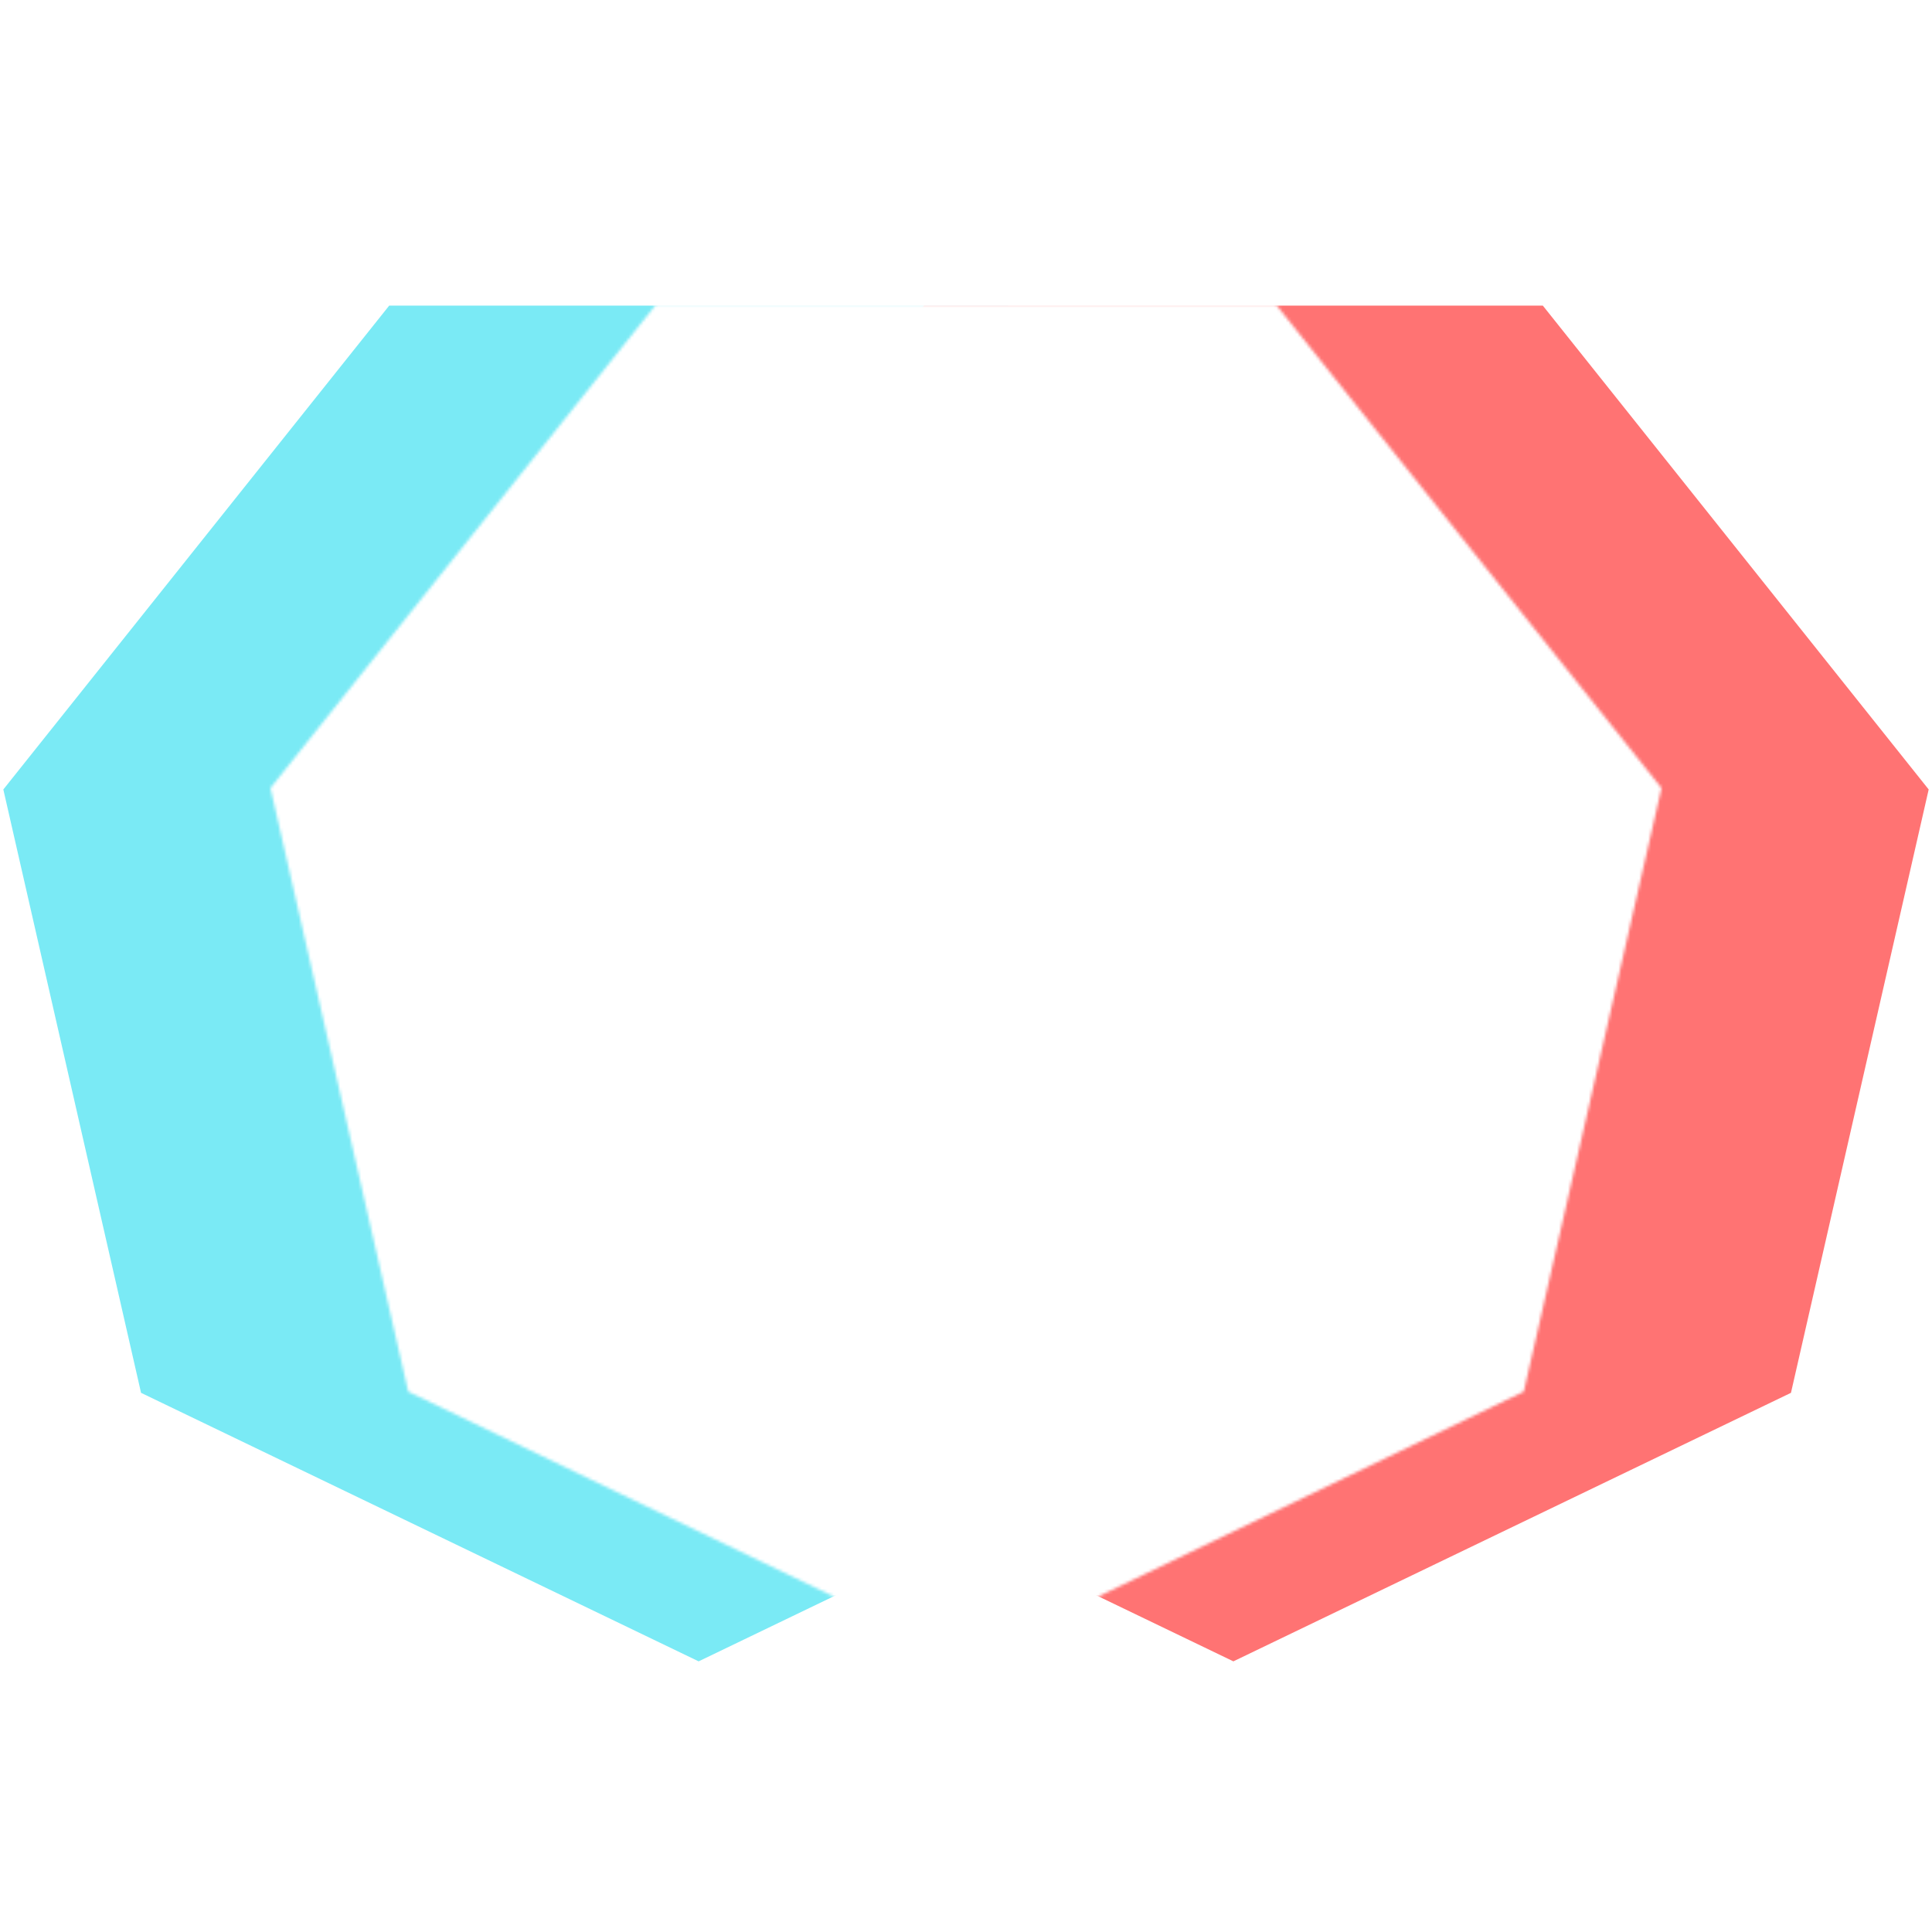 <svg width="650" height="650" viewBox="0 0 650 650" fill="none" xmlns="http://www.w3.org/2000/svg">
<mask id="mask0_463_5094" style="mask-type:alpha" maskUnits="userSpaceOnUse" x="0" y="75" width="650" height="500">
<path d="M650 575H0V75H650V575ZM220.858 102.296L90.998 265.136L137.345 468.193L324.998 558.562L512.651 468.192L558.998 265.135L429.138 102.296H220.858Z" fill="#D9D9D9"/>
</mask>
<g mask="url(#mask0_463_5094)">
<path d="M235.049 558.943L47.455 468.602L1.122 265.608L130.942 102.819L339.157 102.819L468.976 265.608L422.644 468.602L235.049 558.943Z" fill="#7AEAF5"/>
<path d="M414.956 558.943L227.361 468.602L181.029 265.608L310.848 102.819L519.063 102.819L648.883 265.608L602.55 468.602L414.956 558.943Z" fill="#FF7373"/>
</g>
</svg>
